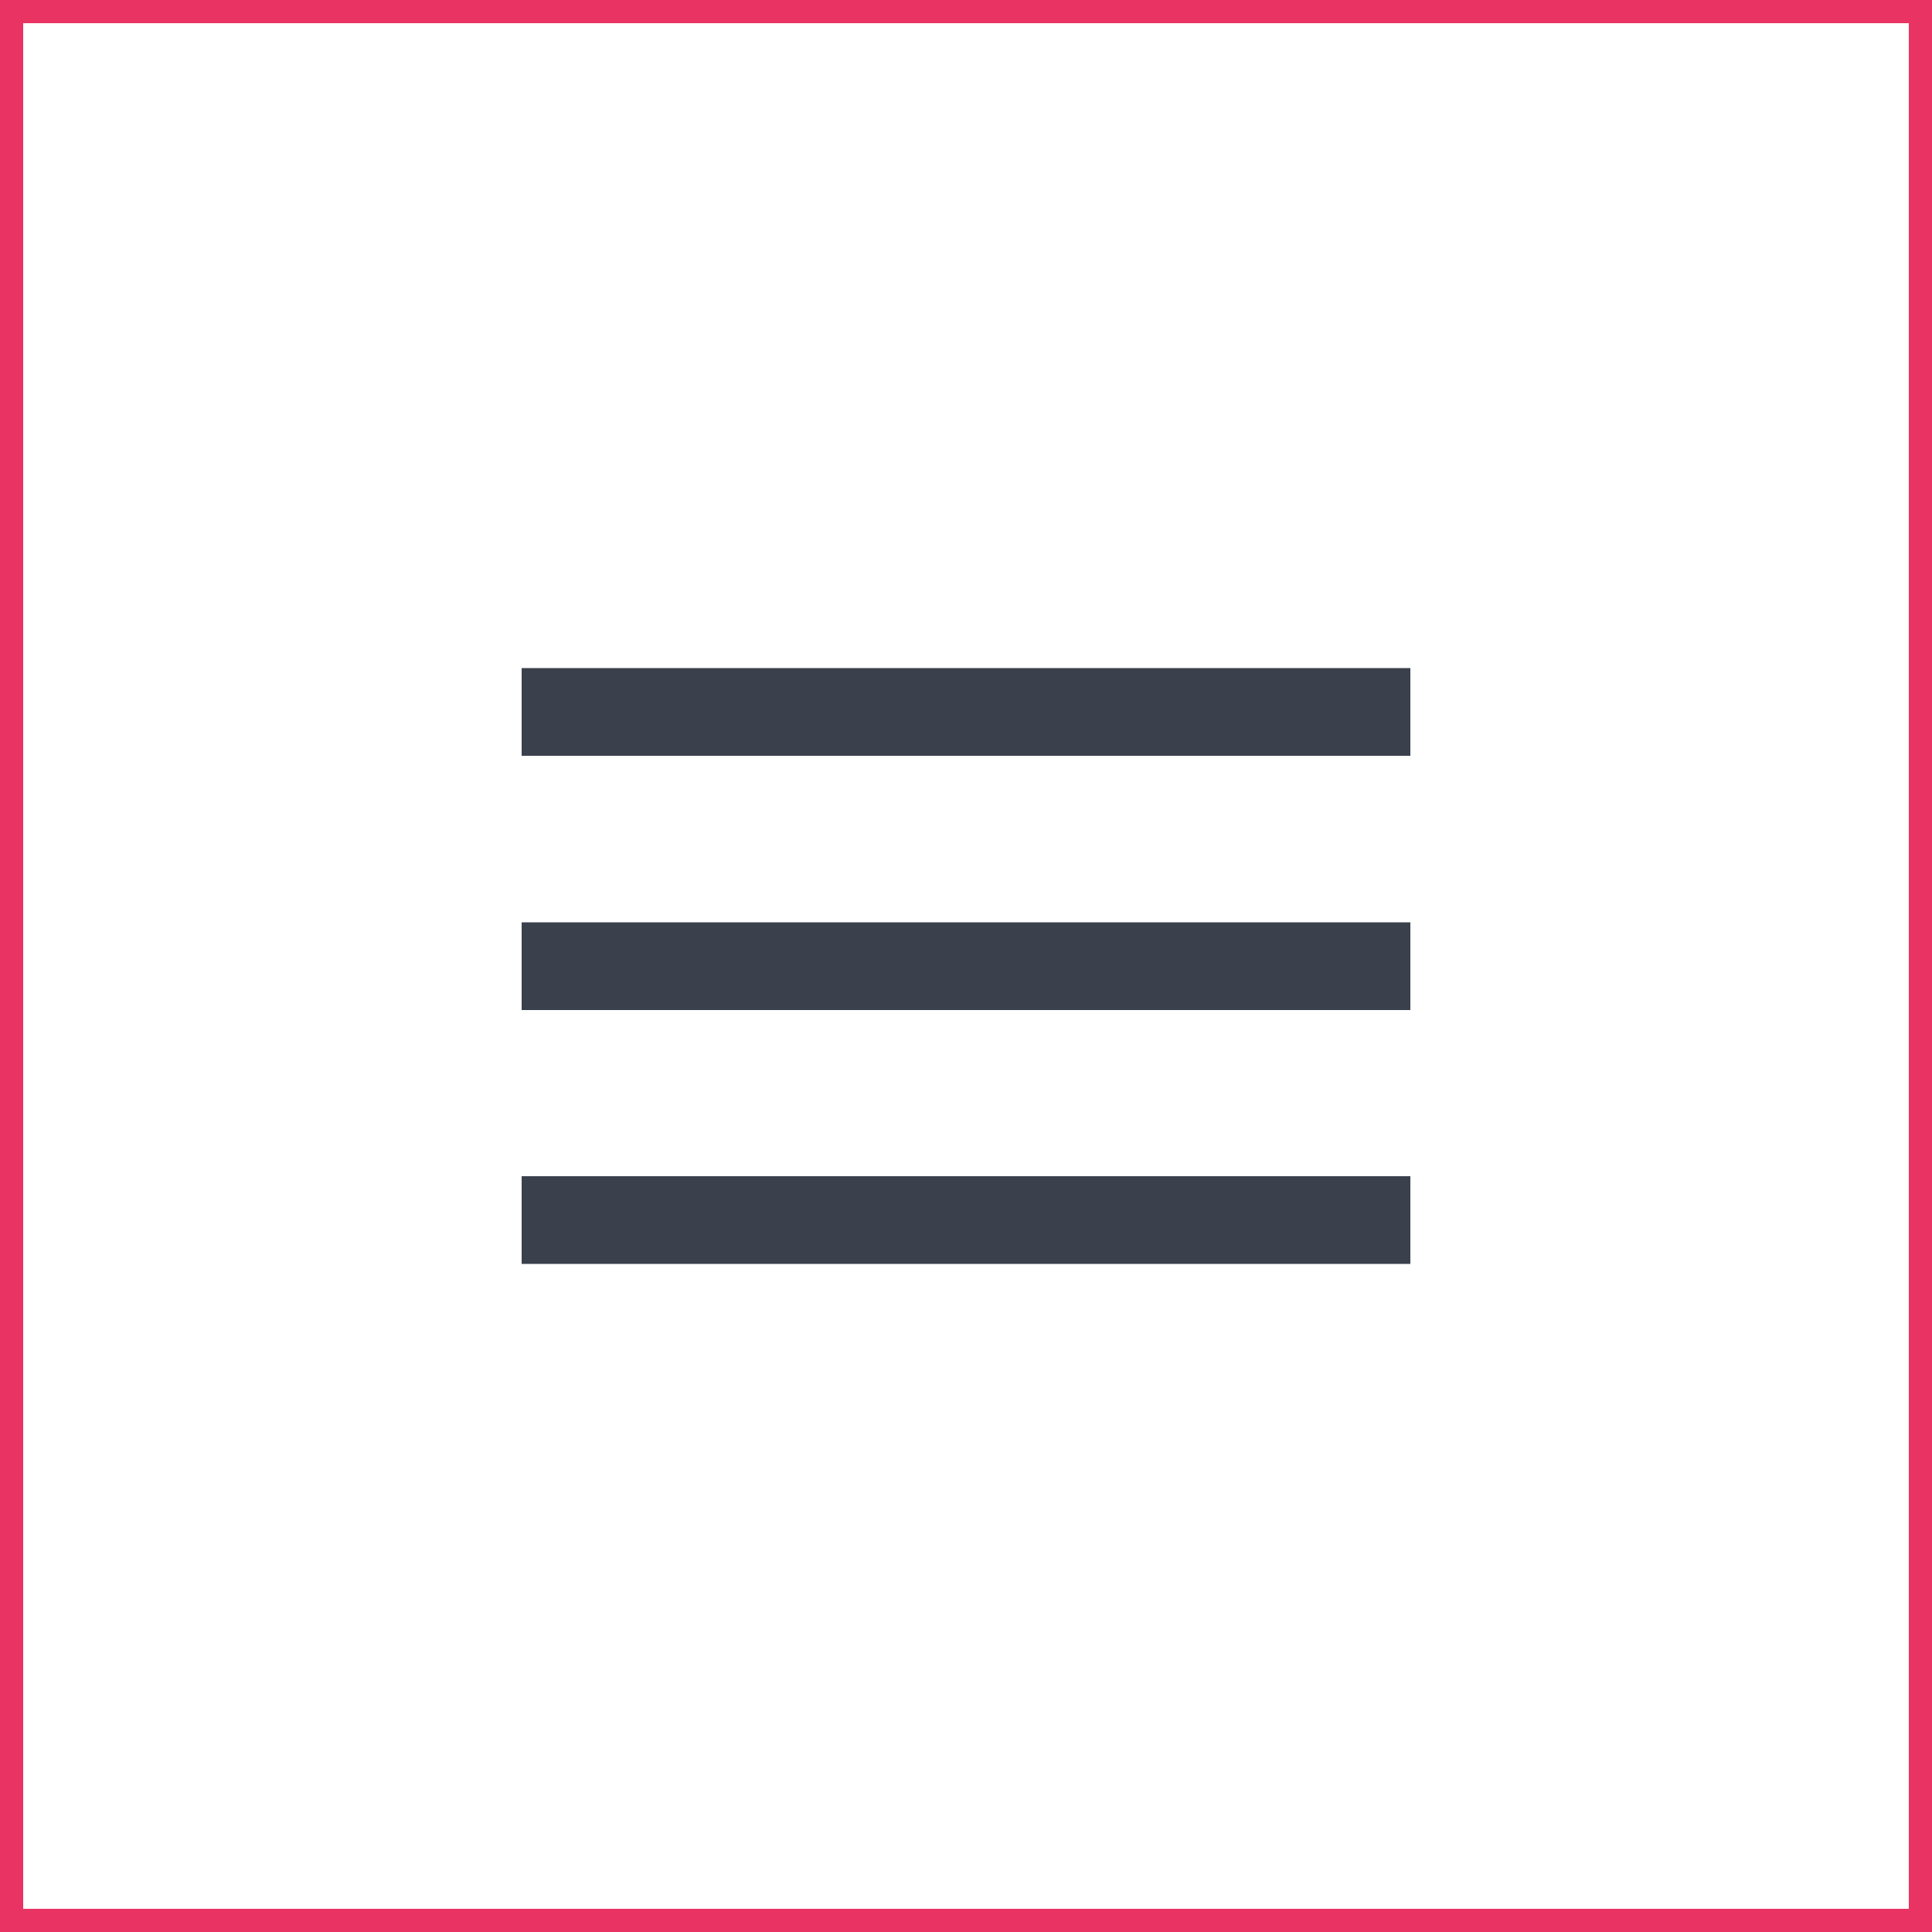 <?xml version="1.0" encoding="UTF-8"?>
<svg id="Livello_1" xmlns="http://www.w3.org/2000/svg" version="1.1" viewBox="0 0 500 500">
  <rect x="0" y="0" width="500" height="500" fill="#333333" stroke="none"/>
  <!-- Generator: Adobe Illustrator 29.0.1, SVG Export Plug-In . SVG Version: 2.1.0 Build 192)  -->
  <defs>
    <style>
      .st0 {
        fill: #fff;
      }

      .st1 {
        fill: #e83363;
      }

      .st2 {
        fill: #3a414c;
      }
    </style>
  </defs>
  <g>
    <rect class="st0" x="3" y="3" width="494" height="494"/>
    <path class="st1" d="M494,6v488H6V6h488M500,0H0v500h500V0h0Z"/>
  </g>
  <g>
    <rect class="st2" x="135" y="172.9" width="230" height="22.7"/>
    <rect class="st2" x="135" y="238.7" width="230" height="22.7"/>
    <rect class="st2" x="135" y="304.4" width="230" height="22.7"/>
  </g>
</svg>